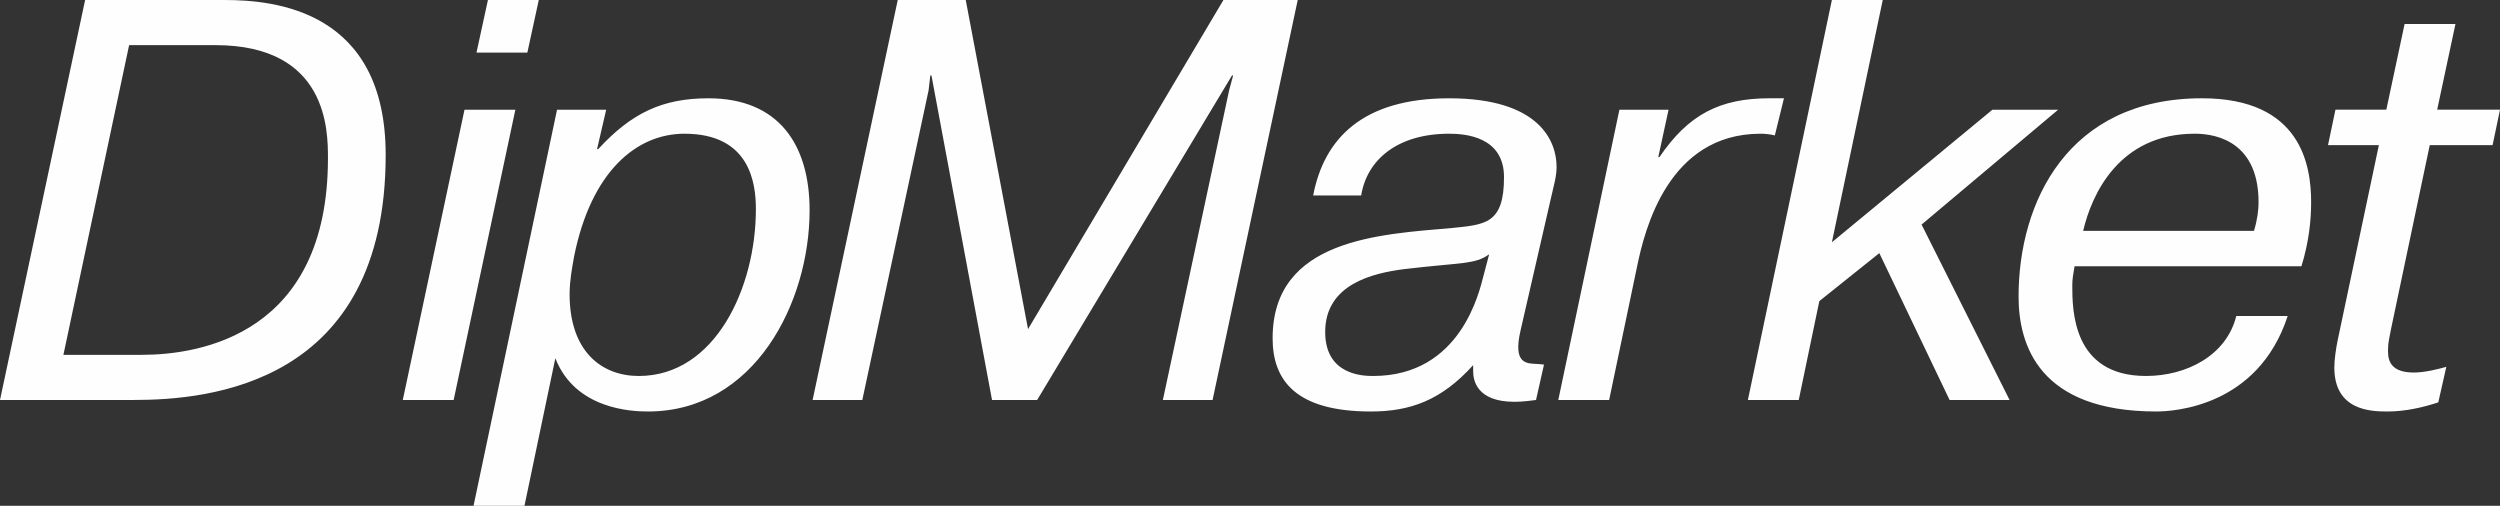 <?xml version="1.0" encoding="UTF-8"?>
<!DOCTYPE svg PUBLIC "-//W3C//DTD SVG 1.1//EN" "http://www.w3.org/Graphics/SVG/1.1/DTD/svg11.dtd">
<!-- Creator: CorelDRAW 2021 (64-Bit) -->
<svg xmlns="http://www.w3.org/2000/svg" xml:space="preserve" width="15.066mm" height="3.048mm" version="1.1" style="shape-rendering:geometricPrecision; text-rendering:geometricPrecision; image-rendering:optimizeQuality; fill-rule:evenodd; clip-rule:evenodd"
viewBox="0 0 1506.62 304.8"
 xmlns:xlink="http://www.w3.org/1999/xlink"
 xmlns:xodm="http://www.corel.com/coreldraw/odm/2003">
 <rect x="0" y="0" width="1506.62" height="304.8" fill="#333333" stroke="none"/>
 <defs>
  <style type="text/css">
   <![CDATA[
    .fil0 {fill:#FEFEFE}
   ]]>
  </style>
 </defs>
 <g id="Слой_x0020_1">
  <path class="fil0" d="M51.3 0l-51.3 241.04 80.57 0c44.76,0 151.86,-8.95 151.86,-147.72 0,-87.12 -66.81,-93.32 -97.11,-93.32l-84.02 0zm1356.15 66.11l-4.48 21.35 30.65 0 -24.79 117.43c-1.03,4.81 -2.06,12.05 -2.06,16.52 0,26.23 22.37,26.57 32.02,26.57 10.67,0 21.35,-2.4 30.64,-5.51l4.83 -21.4c-4.83,1.38 -13.08,3.44 -19.63,3.44 -16.18,0 -15.49,-9.98 -15.49,-14.11 0,-4.14 1.03,-7.58 1.72,-11.71l23.42 -111.23 37.87 0 4.47 -21.35 -37.87 0 11.02 -51.64 -30.65 0 -11.01 51.64 -30.66 0zm-59.76 124.31c-5.86,23.77 -29.96,36.16 -54.4,36.16 -44.43,0 -44.43,-39.94 -44.43,-54.75 0,-3.79 0.7,-7.57 1.38,-11.37l136.71 0c4.48,-14.46 5.85,-27.54 5.85,-38.56 0,-22.05 -5.85,-62.67 -65.77,-62.67 -80.92,-0.01 -110.54,62.67 -110.54,119.49 0,29.27 12.4,69.26 82.99,69.26 10.33,0 61.3,-2.75 79.2,-57.55l-30.99 -0.01zm-92.28 -51.3c5.16,-22.05 21.69,-58.54 67.15,-58.54 7.92,-0.01 38.56,1.37 38.56,41.32 0,4.47 -0.69,10.33 -2.75,17.22l-102.96 0zm-151.43 6.88l30.65 -146 -30.65 0 -50.62 241.04 30.65 0 12.4 -59.57 36.16 -28.93 42.35 88.5 36.15 0 -53.03 -105.71 82.31 -69.22 -39.61 0 -96.76 79.89zm-28.88 -86.78l-8.61 0c-29.95,0 -48.9,9.66 -66.45,35.48l-0.69 -0.01 6.2 -28.58 -29.62 0 -36.84 174.93 30.65 0 16.87 -80.58c4.47,-21.69 18.59,-79.88 74.37,-79.88 2.76,-0.01 5.86,0.34 8.61,1.03l5.51 -22.39zm-254.79 58.55c3.44,-21.35 21.69,-37.19 53.03,-37.19 9.64,-0.01 33.05,1.72 33.05,26.17 0,28.23 -11.36,28.59 -31.33,30.65 -43.39,3.79 -108.12,6.54 -108.12,66.45 0,25.48 14.11,44.13 59.22,44.13 23.42,0 42.36,-6.54 61.64,-27.94l0 3.78c0,5.17 2.06,18.31 24.79,18.31 1.38,0 5.51,0 13.09,-1.09l4.81 -21.35c-1.37,0 -2.4,-0.34 -3.78,-0.34 -6.54,-0.34 -15.15,0.35 -10.33,-20.31l18.59 -80.93c1.38,-6.2 3.1,-11.7 3.1,-17.56 0,-15.5 -10.32,-41.32 -64.73,-41.32 -52.34,-0.01 -75.41,24.45 -81.96,58.54l28.93 0zm73.69 48.54c-2.41,8.96 -13.43,60.27 -66.46,60.27 -5.85,0 -28.92,-0.34 -28.92,-26.51 0,-28.93 28.92,-35.47 47.51,-37.88 35.12,-4.14 42.7,-2.76 51.31,-8.95l-3.44 13.07zm-296.16 74.73l27.2 0 117.42 -195.58 0.69 0 -2.41 8.94 -39.94 186.64 29.96 0 51.31 -241.04 -44.77 0 -117.76 198.34 -37.54 -198.34 -40.98 0 -51.3 241.04 29.95 0 39.95 -186.64 1.03 -8.94 0.69 0 36.5 195.58zm-262.14 -174.93l-50.32 238.69 30.69 0 18.6 -88.9c12.06,30.71 45.8,32.08 55.79,32.08 64.39,0 97.44,-65.82 97.44,-121.26 0,-39.95 -18.94,-67.49 -60.95,-67.49 -27.88,-0.01 -46.48,8.95 -66.46,30.65l-0.68 -0.01 5.51 -23.76 -29.62 0zm10.33 88.16c10.33,-50.96 37.53,-73.69 66.46,-73.69 39.6,-0.01 43.04,29.96 43.04,45.45 0,47.18 -24.44,100.55 -70.58,100.55 -22.39,0 -41.68,-14.8 -41.68,-49.24 0,-7.92 1.39,-15.49 2.76,-23.07zm-66.1 -88.16l-37.19 174.93 30.65 0 37.19 -174.93 -30.65 0zm7.23 -34.43l30.65 0 6.88 -31.68 -30.64 0 -6.89 31.68zm-209.35 -4.48l51.99 0c67.84,0 67.84,51.66 67.84,68.19 0,105.71 -76.44,118.45 -112.26,118.45l-47.17 0 39.6 -186.64z"/>
 </g>
</svg>
